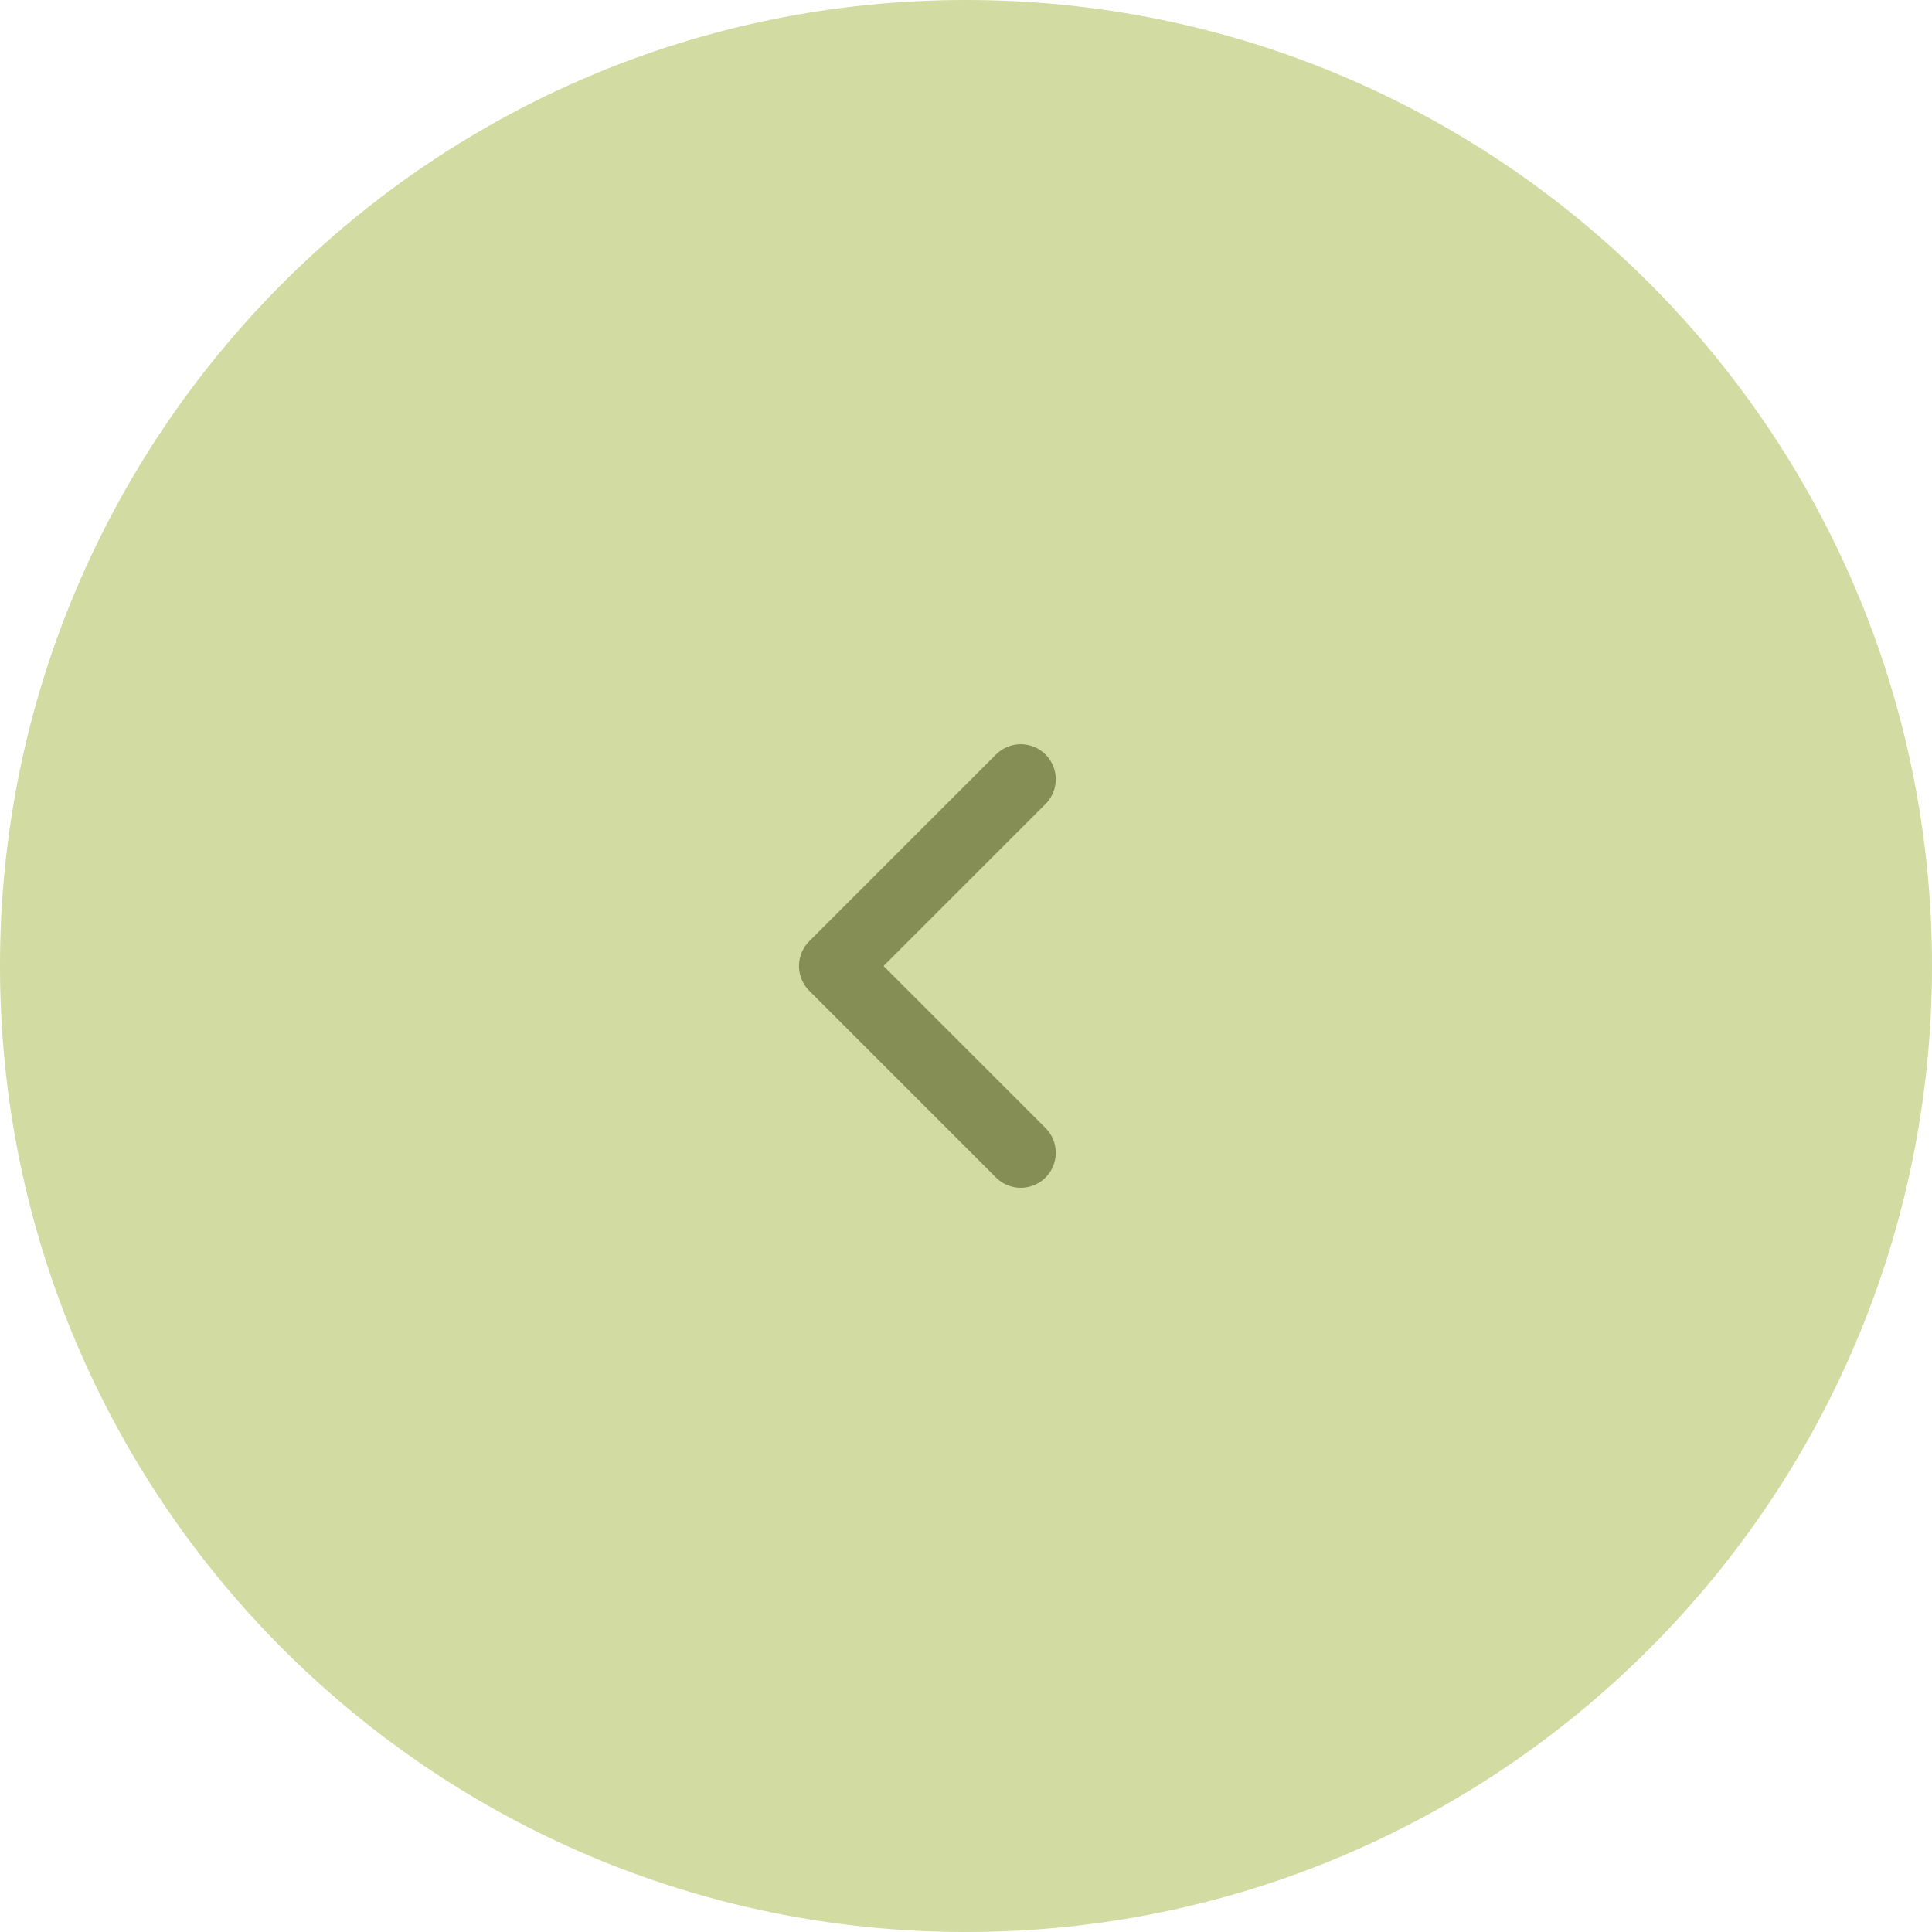 <?xml version="1.0" encoding="UTF-8"?> <svg xmlns="http://www.w3.org/2000/svg" width="200" height="200" viewBox="0 0 200 200" fill="none"> <g clip-path="url(#clip0_2075_37)"> <path d="M200 100C200 44.772 155.228 0 100 0C44.772 0 0 44.772 0 100C0 155.228 44.772 200 100 200C155.228 200 200 155.228 200 100Z" fill="#D2DBA2"></path> <path d="M105.669 80.668L86.336 100.001L105.669 119.334" stroke="#858F55" stroke-width="7.25" stroke-linecap="round" stroke-linejoin="round"></path> </g> <defs> <clipPath id="clip0_2075_37"> <rect width="200" height="200" fill="white"></rect> </clipPath> </defs> </svg> 